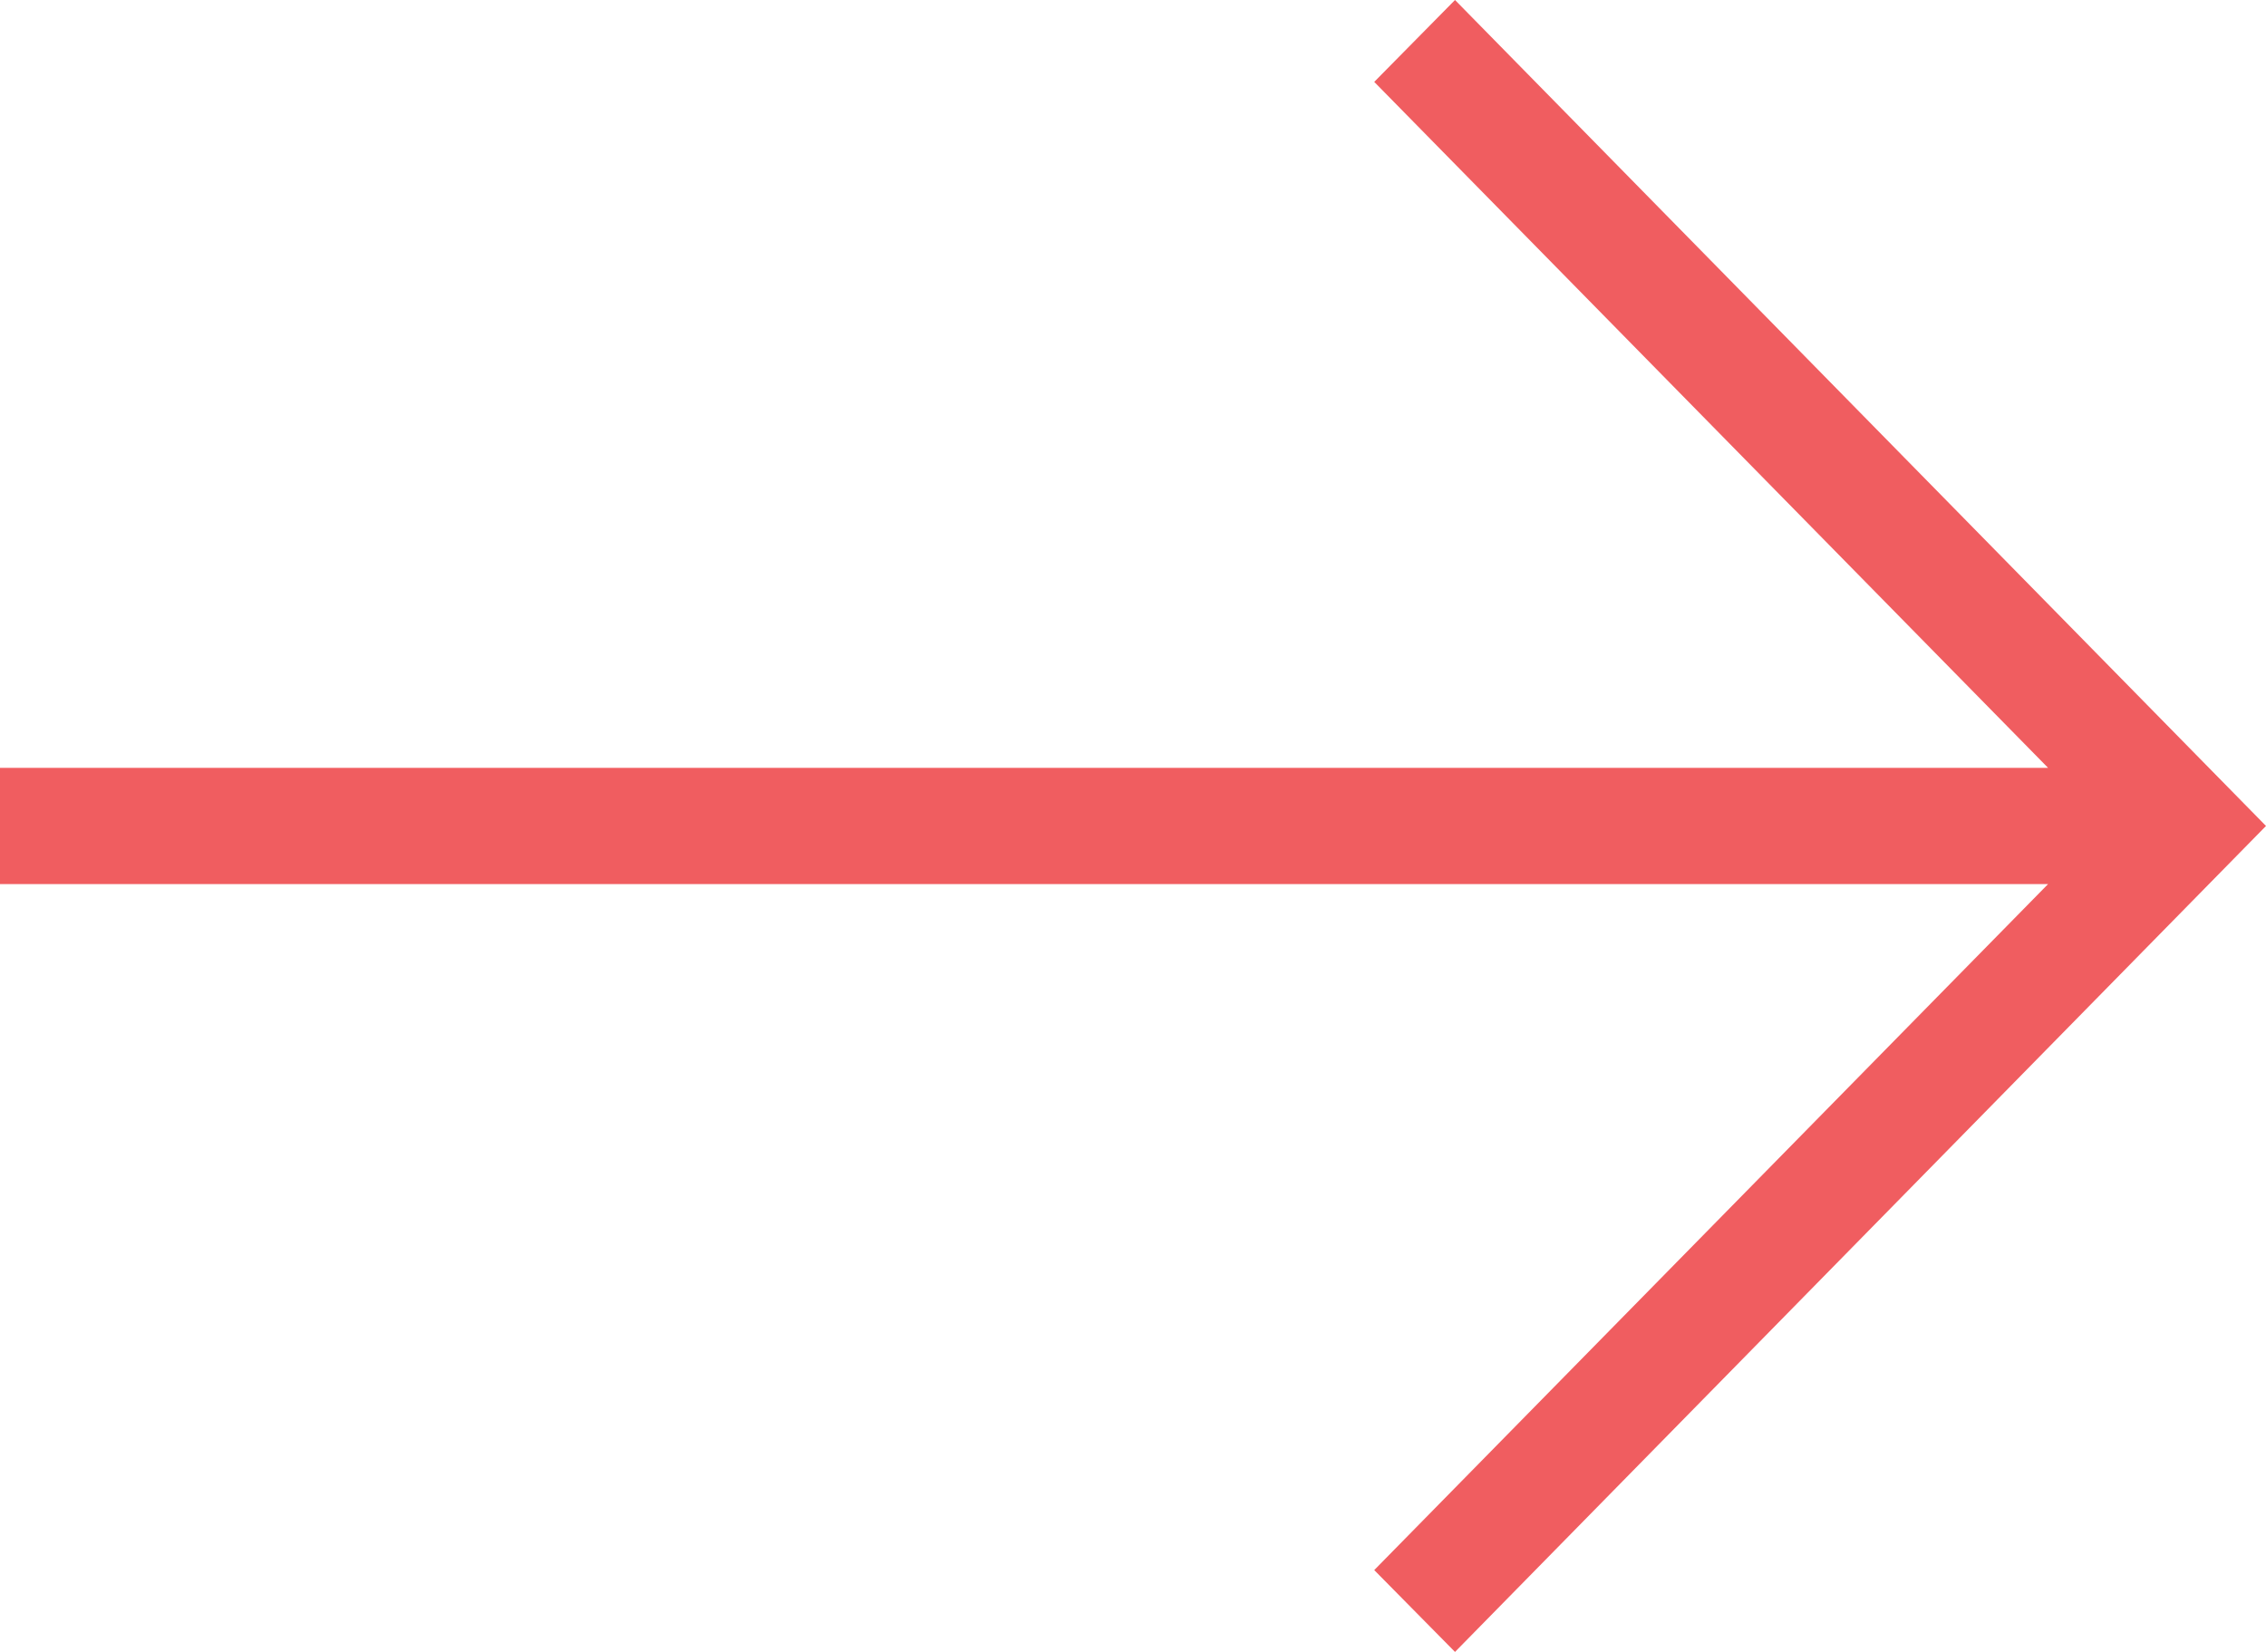 <svg width="48" height="35" viewBox="0 0 48 35" fill="none" xmlns="http://www.w3.org/2000/svg">
<path id="Path 52" d="M48 17.5L30.821 35L29.11 33.266L43.384 18.731H0V16.269H43.384L29.11 1.735L30.821 0L48 17.5Z" fill="#F05D60"/>
</svg>
